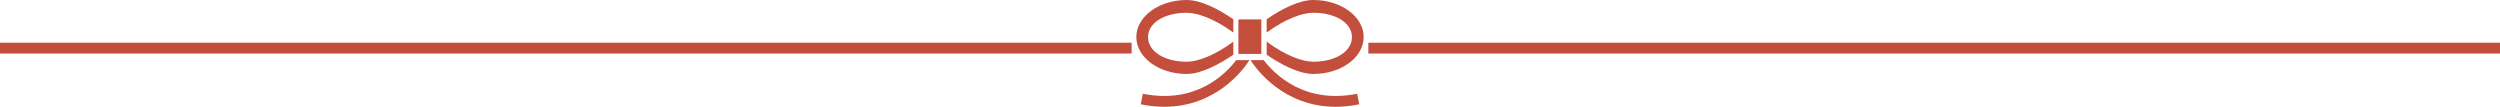 <?xml version="1.0" encoding="utf-8"?>
<!-- Generator: Adobe Illustrator 26.3.1, SVG Export Plug-In . SVG Version: 6.00 Build 0)  -->
<svg version="1.1" id="レイヤー_1" xmlns="http://www.w3.org/2000/svg" xmlns:xlink="http://www.w3.org/1999/xlink" x="0px"
	 y="0px" width="1920px" height="82px" viewBox="0 0 1920 82" style="enable-background:new 0 0 1920 82;" xml:space="preserve">
<style type="text/css">
	.st0{fill:#C34E3B;}
</style>
<g>
	<rect y="32.8" class="st0" width="869.1" height="8.3"/>
	<path class="st0" d="M911.3,47.4c-16.8,0-29.6-7.8-29.6-18.9c0-11.1,12.8-18.7,29.6-18.7c8.5,0,21.4,4.6,35.9,15.2V14.8
		C936.1,7.2,922.6,0,911.3,0c-21.3,0-38.6,12.8-38.6,28.4c0,15.7,17.3,28.4,38.6,28.4c11.5,0,25.5-7.7,35.9-14.8V32
		C932.8,42.6,919.9,47.4,911.3,47.4z"/>
	<rect x="951.1" y="14.9" class="st0" width="17.6" height="26.5"/>
	<path class="st0" d="M949.5,46.1c-8.5,11.1-31.3,34-71.8,25.9l-1.6,8.1c6.4,1.3,12.4,1.9,18.1,1.9c39.8,0,60.7-28.5,65.4-35.8
		H949.5z"/>
	<rect x="1050.9" y="32.8" class="st0" width="869.1" height="8.3"/>
	<path class="st0" d="M1008.7,47.4c16.8,0,29.6-7.8,29.6-18.9c0-11.1-12.8-18.7-29.6-18.7c-8.5,0-21.4,4.6-35.9,15.2V14.8
		C983.9,7.2,997.4,0,1008.7,0c21.3,0,38.6,12.8,38.6,28.4c0,15.7-17.3,28.4-38.6,28.4c-11.5,0-25.5-7.7-35.9-14.8V32
		C987.2,42.6,1000.1,47.4,1008.7,47.4z"/>
	<path class="st0" d="M970.5,46.1c8.5,11.1,31.3,34,71.8,25.9l1.6,8.1c-6.4,1.3-12.4,1.9-18.1,1.9c-39.8,0-60.7-28.5-65.4-35.8
		H970.5z"/>
</g>
</svg>
